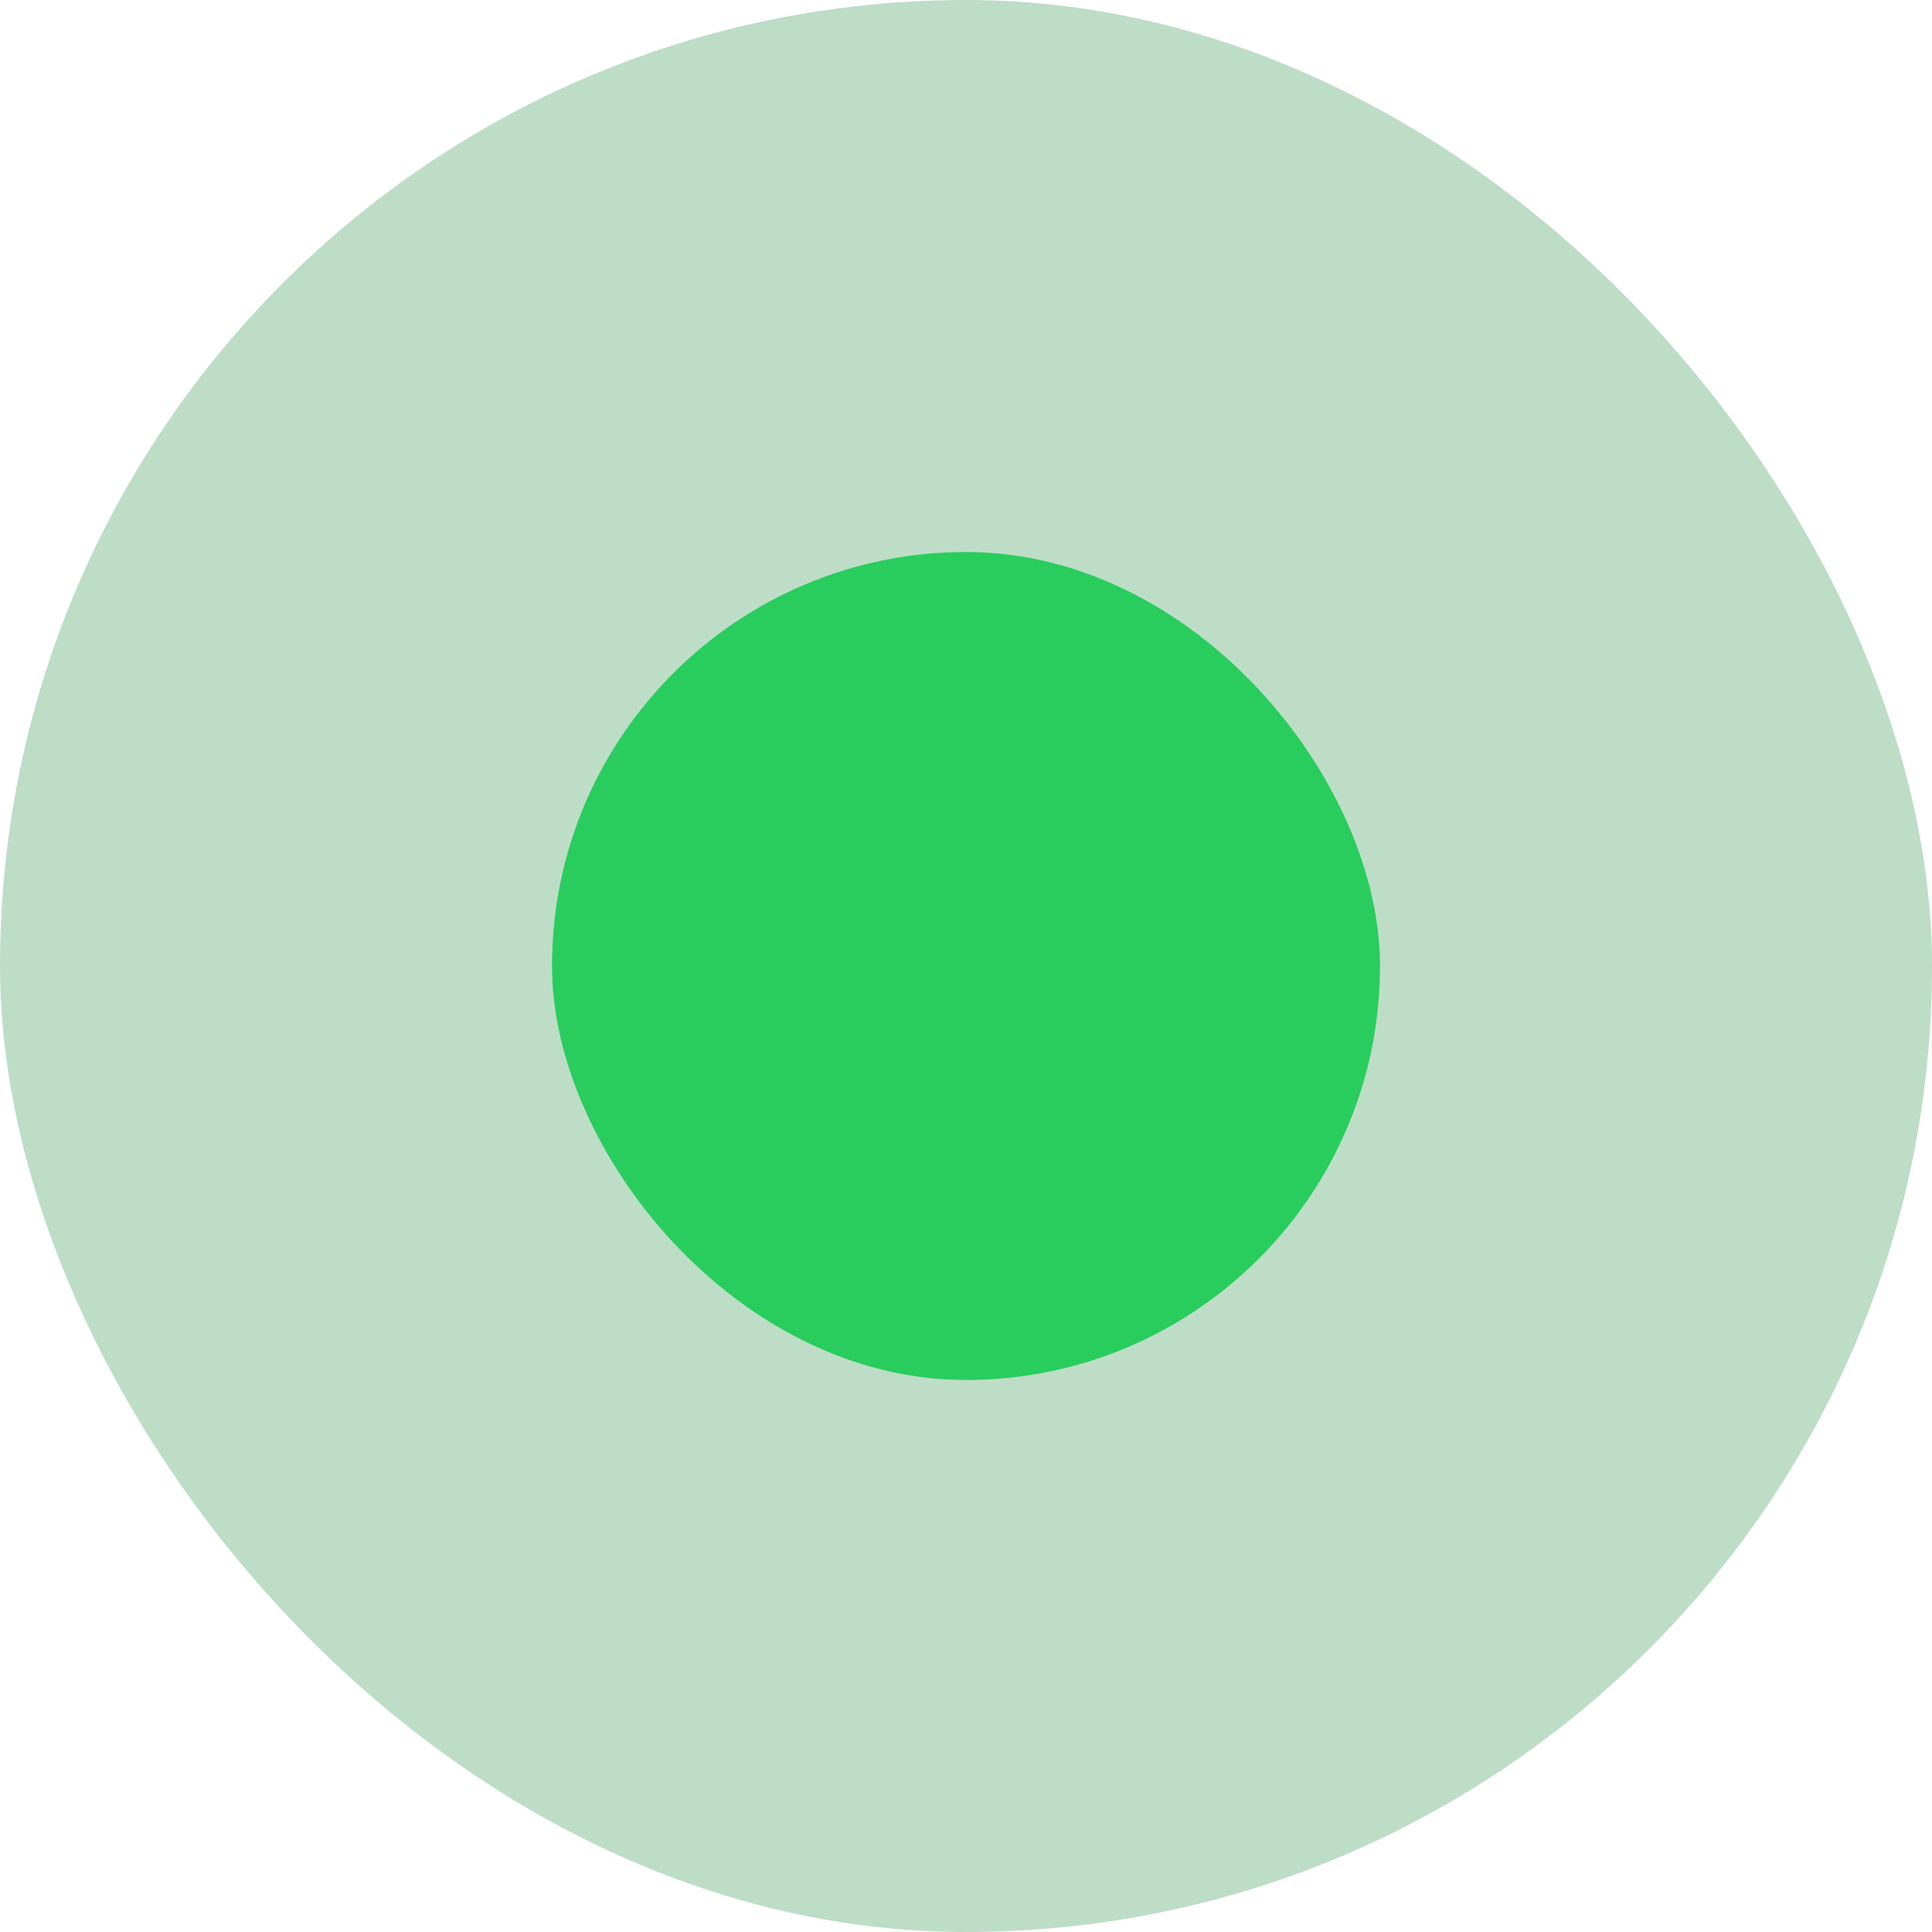 <svg width="14" height="14" viewBox="0 0 14 14" fill="none" xmlns="http://www.w3.org/2000/svg">
<rect width="14" height="14" rx="7" fill="#228E45" fill-opacity="0.3"/>
<rect x="4" y="4" width="6" height="6" rx="3" fill="#29CD5E"/>
</svg>
